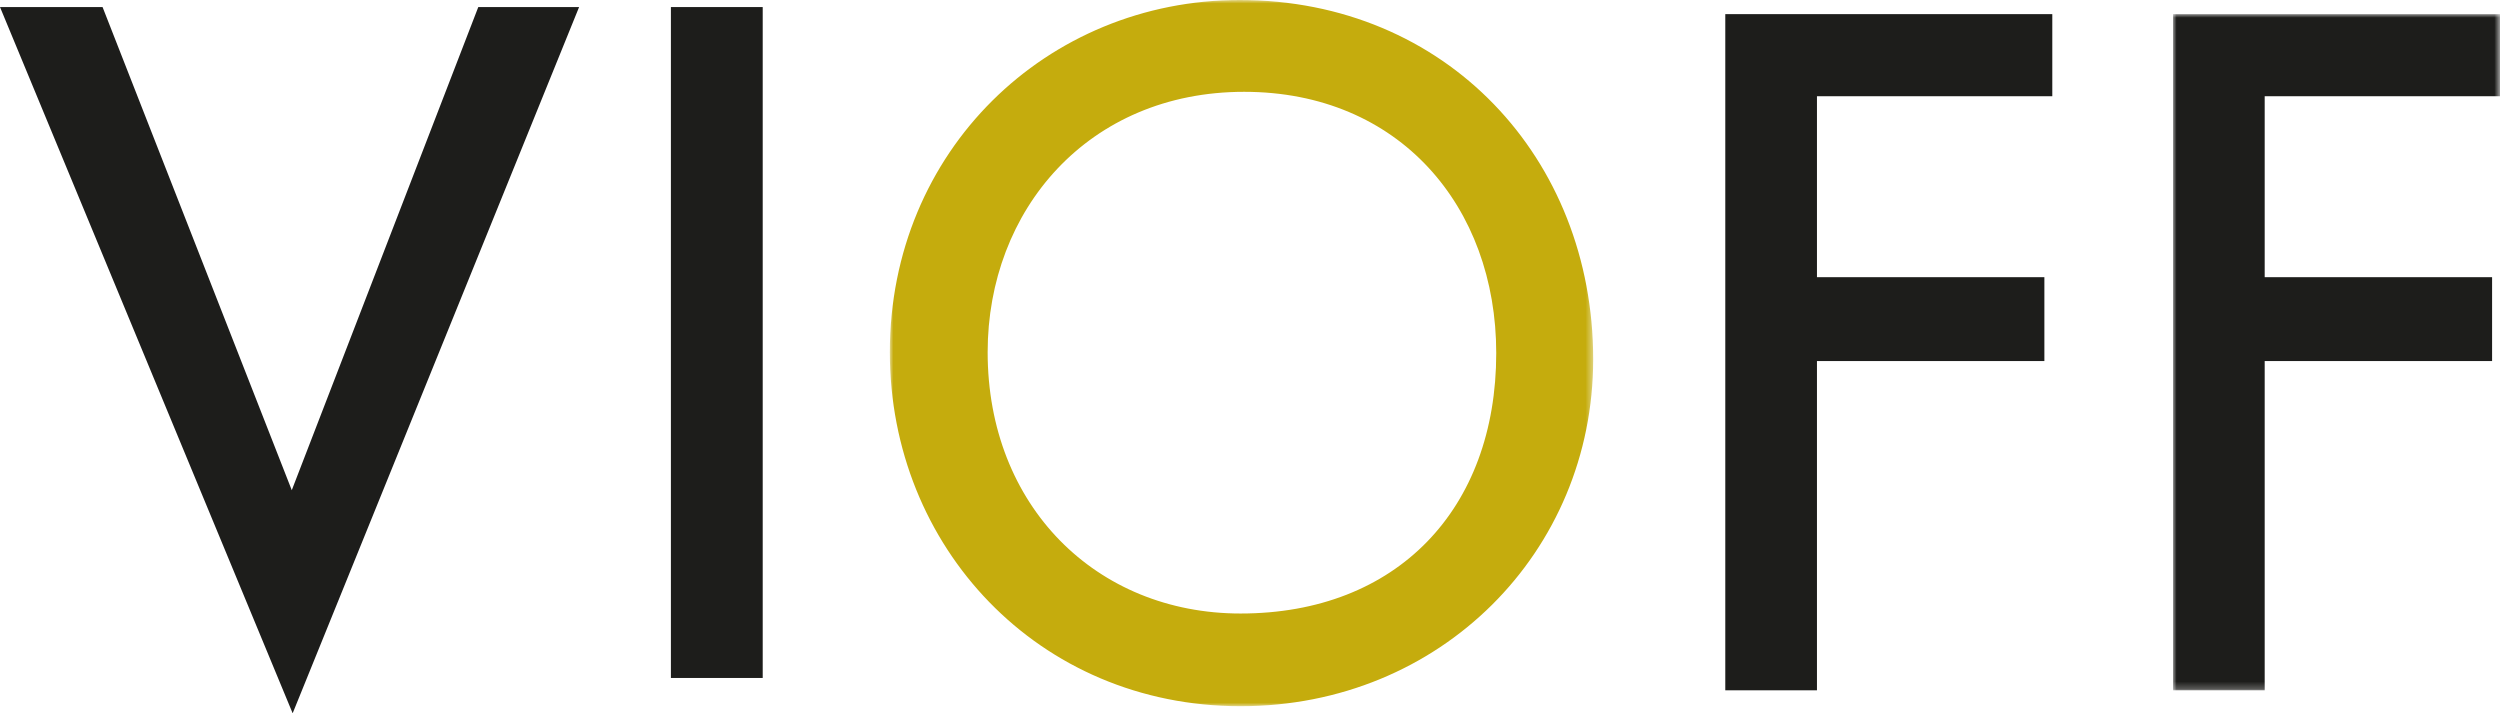 <?xml version="1.0" encoding="UTF-8"?>
<svg width="354px" height="101px" viewBox="0 0 354 101" version="1.1" xmlns="http://www.w3.org/2000/svg" xmlns:xlink="http://www.w3.org/1999/xlink">
    <title>Group 12</title>
    <defs>
        <polygon id="path-1" points="0 0 99.594 0 99.594 100 0 100"></polygon>
        <polygon id="path-3" points="0 0 46.299 0 46.299 95.746 0 95.746"></polygon>
    </defs>
    <g id="Page-1" stroke="none" stroke-width="1" fill="none" fill-rule="evenodd">
        <g id="Extra-Large" transform="translate(-1029, -271)">
            <g id="Group-12" transform="translate(1029, 271)">
                <polygon id="Fill-1" fill="#1D1D1B" points="67.725 1 41.315 69.411 14.523 1 0 1 41.439 101 82 1"></polygon>
                <polygon id="Fill-2" fill="#1D1D1B" points="95 96 108 96 108 1 95 1"></polygon>
                <g id="Group-11" transform="translate(126, 0)">
                    <g id="Group-5">
                        <mask id="mask-2" fill="white">
                            <use xlink:href="#path-1"></use>
                        </mask>
                        <g id="Clip-4"></g>
                        <path d="M13.851,49.873 C13.851,71.624 29.204,86.874 49.67,86.874 C71.762,86.874 85.867,72.126 85.867,50 C85.867,29.249 72.136,13.002 50.171,13.002 C28.079,13.002 13.851,29.75 13.851,49.873 M49.547,-0 C78.751,-0 99.594,22.373 99.594,50.873 C99.594,78.125 78.003,100 49.67,100 C20.967,100 0,77.373 0,49.873 C0,21.373 22.216,-0 49.547,-0" id="Fill-3" fill="#C5AC0D" mask="url(#mask-2)"></path>
                    </g>
                    <polygon id="Fill-6" fill="#1D1D1B" points="164.606 2.001 164.606 13.626 131.281 13.626 131.281 39.249 163.484 39.249 163.484 51.125 131.281 51.125 131.281 97.747 118.301 97.747 118.301 2.001"></polygon>
                    <g id="Group-10" transform="translate(181.701, 2.001)">
                        <mask id="mask-4" fill="white">
                            <use xlink:href="#path-3"></use>
                        </mask>
                        <g id="Clip-9"></g>
                        <polygon id="Fill-8" fill="#1D1D1B" mask="url(#mask-4)" points="46.301 0 46.301 11.625 12.979 11.625 12.979 37.248 45.179 37.248 45.179 49.124 12.979 49.124 12.979 95.746 0 95.746 0 0"></polygon>
                    </g>
                </g>
            </g>
        </g>
    </g>
</svg>